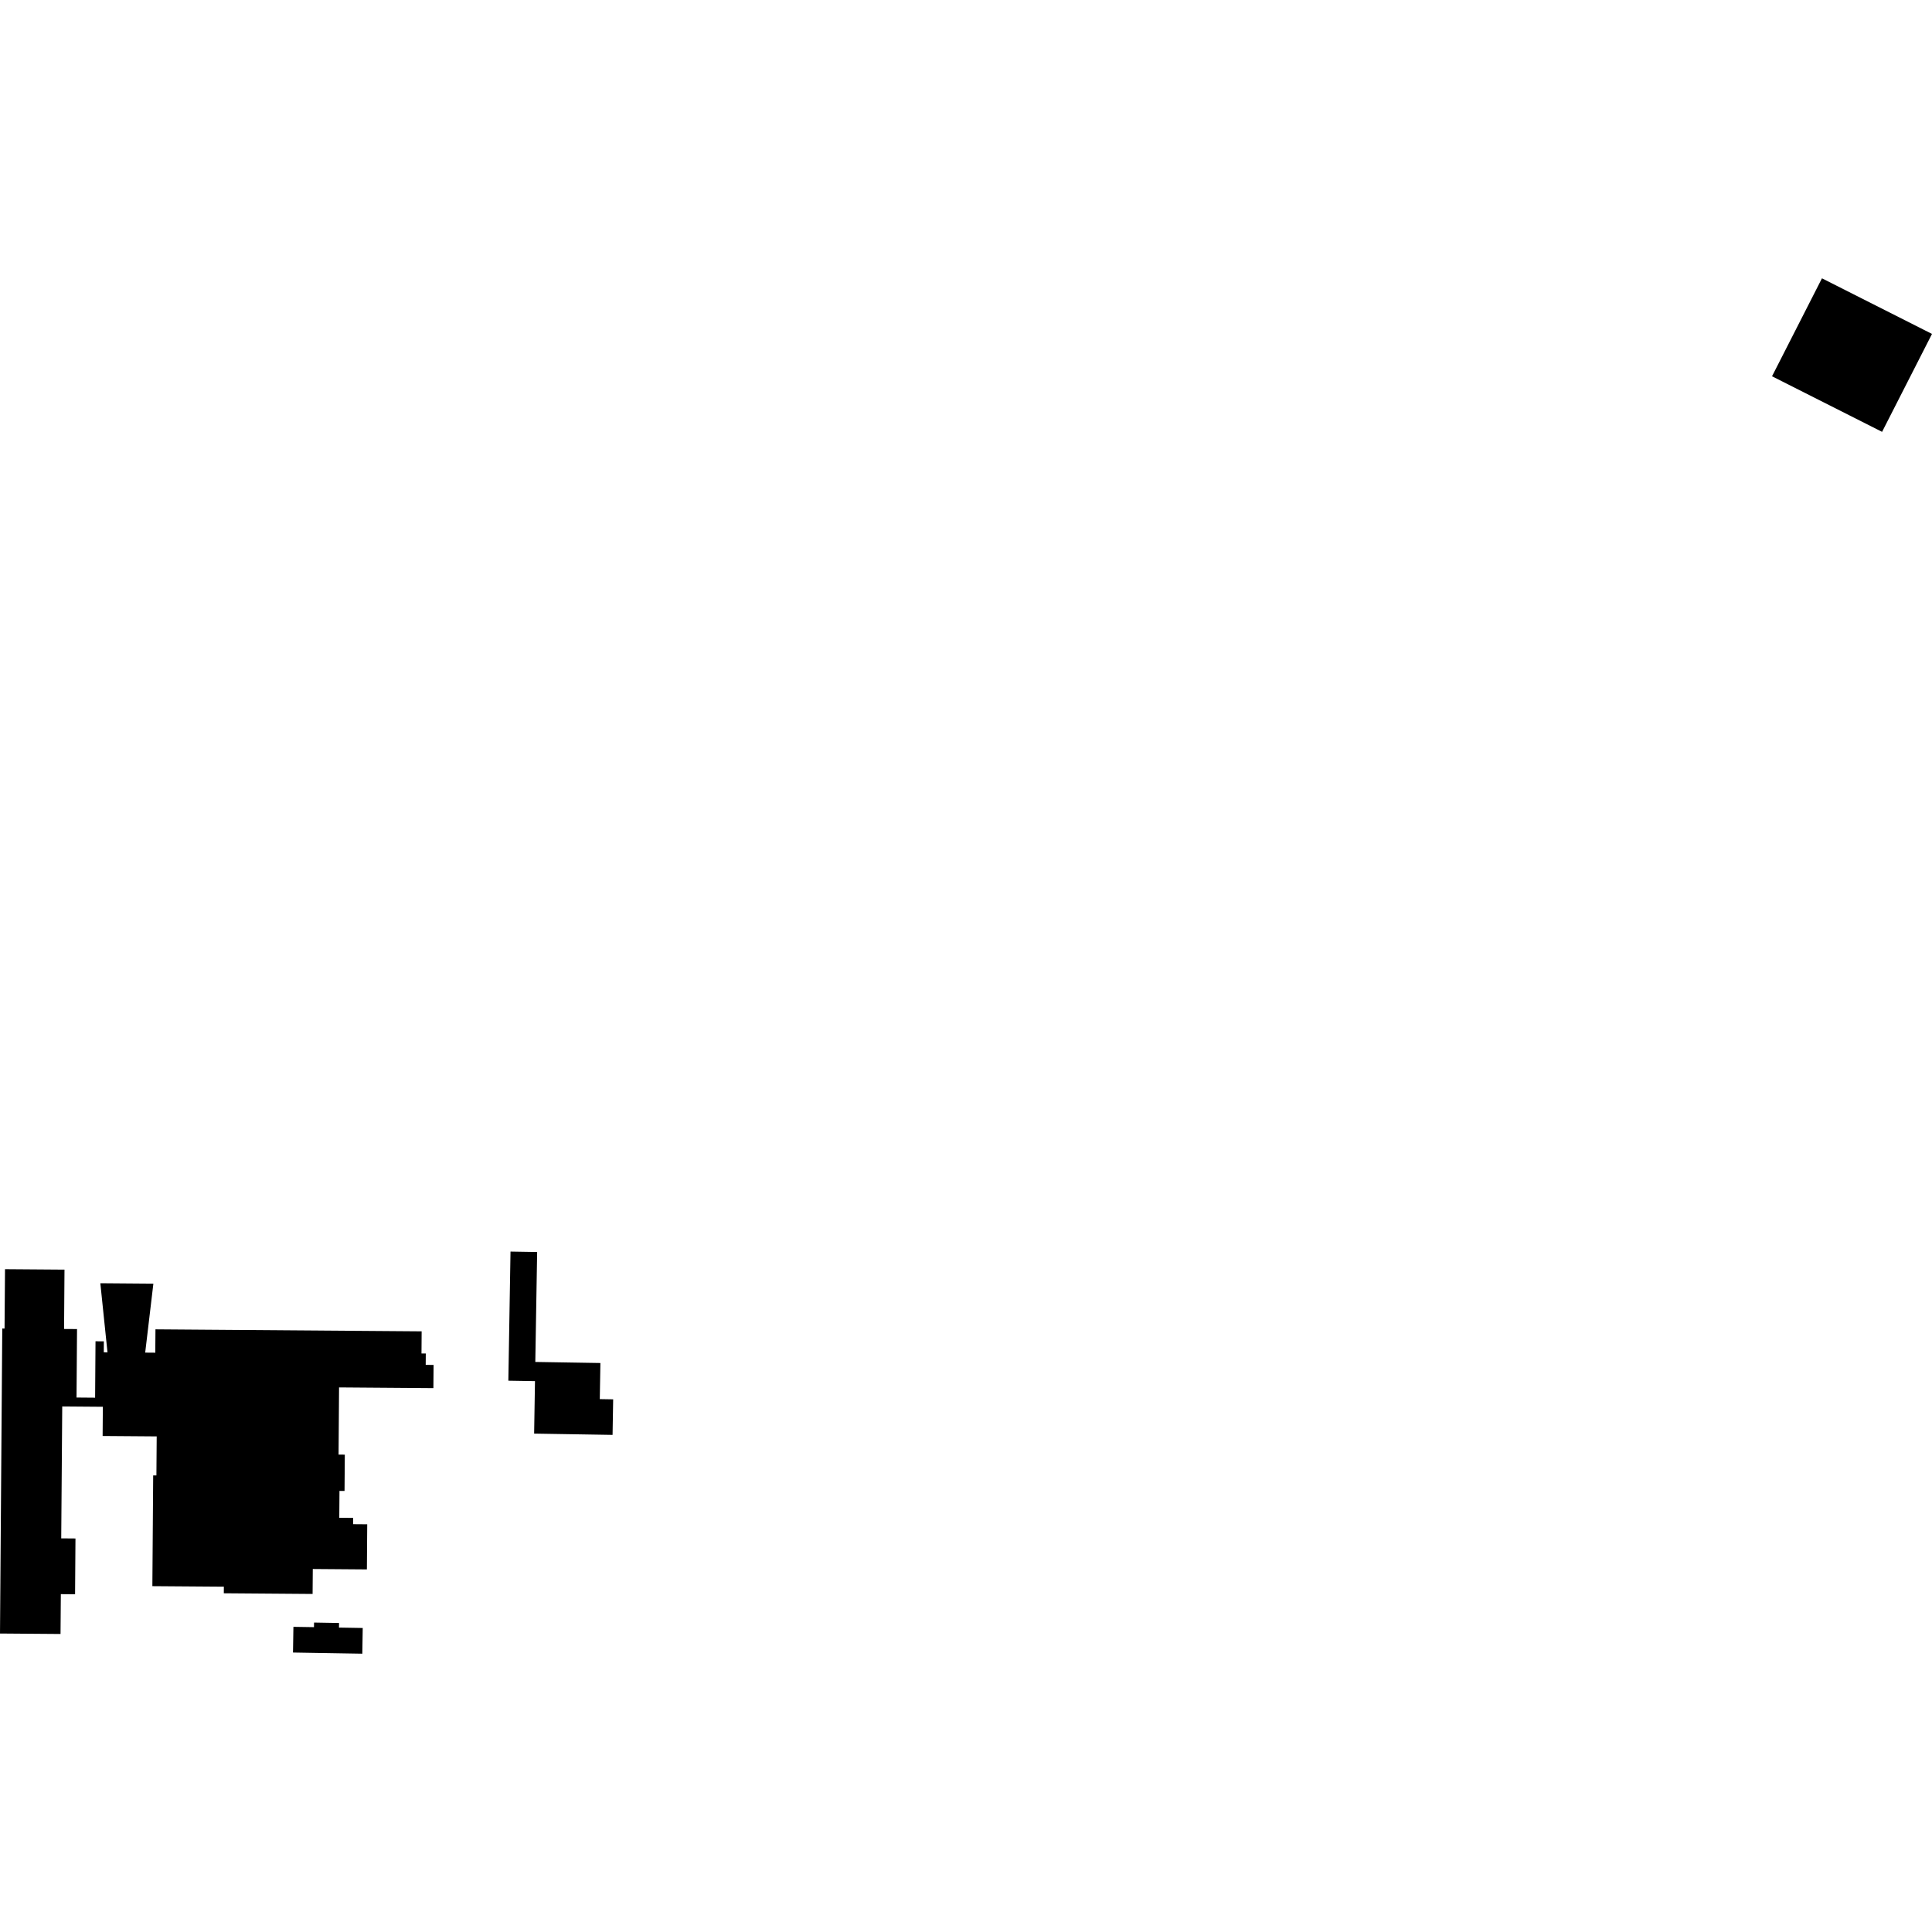<?xml version="1.0" encoding="utf-8" standalone="no"?>
<!DOCTYPE svg PUBLIC "-//W3C//DTD SVG 1.1//EN"
  "http://www.w3.org/Graphics/SVG/1.1/DTD/svg11.dtd">
<!-- Created with matplotlib (https://matplotlib.org/) -->
<svg height="288pt" version="1.1" viewBox="0 0 288 288" width="288pt" xmlns="http://www.w3.org/2000/svg" xmlns:xlink="http://www.w3.org/1999/xlink">
 <defs>
  <style type="text/css">
*{stroke-linecap:butt;stroke-linejoin:round;}
  </style>
 </defs>
 <g id="figure_1">
  <g id="patch_1">
   <path d="M 0 288 
L 288 288 
L 288 0 
L 0 0 
z
" style="fill:none;opacity:0;"/>
  </g>
  <g id="axes_1">
   <g id="PatchCollection_1">
    <path clip-path="url(#p03d858e8f3)" d="M 75.779 205.817 
L 76.101 186.57 
L 80.071 186.636 
L 79.797 203.024 
L 89.501 203.182 
L 89.409 208.564 
L 91.404 208.597 
L 91.314 213.897 
L 79.622 213.706 
L 79.749 205.882 
L 75.779 205.817 
"/>
    <path clip-path="url(#p03d858e8f3)" d="M 0.747 189.196 
L 9.614 189.262 
L 9.551 198.109 
L 11.483 198.121 
L 11.407 208.326 
L 14.178 208.349 
L 14.238 199.942 
L 15.482 199.952 
L 15.471 201.587 
L 16.024 201.591 
L 14.957 191.29 
L 22.863 191.352 
L 21.644 201.632 
L 23.147 201.644 
L 23.174 198.161 
L 62.854 198.461 
L 62.831 201.76 
L 63.471 201.761 
L 63.459 203.458 
L 64.632 203.467 
L 64.605 206.925 
L 50.542 206.818 
L 50.471 216.835 
L 51.401 216.843 
L 51.36 222.255 
L 50.605 222.247 
L 50.577 226.252 
L 52.64 226.272 
L 52.634 227.206 
L 54.741 227.222 
L 54.692 233.95 
L 46.627 233.889 
L 46.598 237.608 
L 33.362 237.507 
L 33.37 236.525 
L 22.713 236.446 
L 22.835 219.938 
L 23.316 219.939 
L 23.359 214.121 
L 15.298 214.06 
L 15.33 209.706 
L 9.277 209.659 
L 9.127 229.321 
L 11.25 229.338 
L 11.191 237.652 
L 9.069 237.636 
L 9.023 243.575 
L 0 243.506 
L 0.338 198.039 
L 0.679 198.043 
L 0.747 189.196 
"/>
    <path clip-path="url(#p03d858e8f3)" d="M 43.676 246.339 
L 43.739 242.509 
L 46.803 242.557 
L 46.815 241.871 
L 50.543 241.935 
L 50.53 242.622 
L 54.071 242.682 
L 54.008 246.512 
L 43.676 246.339 
"/>
    <path clip-path="url(#p03d858e8f3)" d="M 288 49.777 
L 280.558 64.375 
L 264.153 56.091 
L 271.596 41.488 
L 288 49.777 
"/>
   </g>
  </g>
 </g>
 <defs>
  <clipPath id="p03d858e8f3">
   <rect height="205.023" width="288" x="0" y="41.488"/>
  </clipPath>
 </defs>
</svg>
